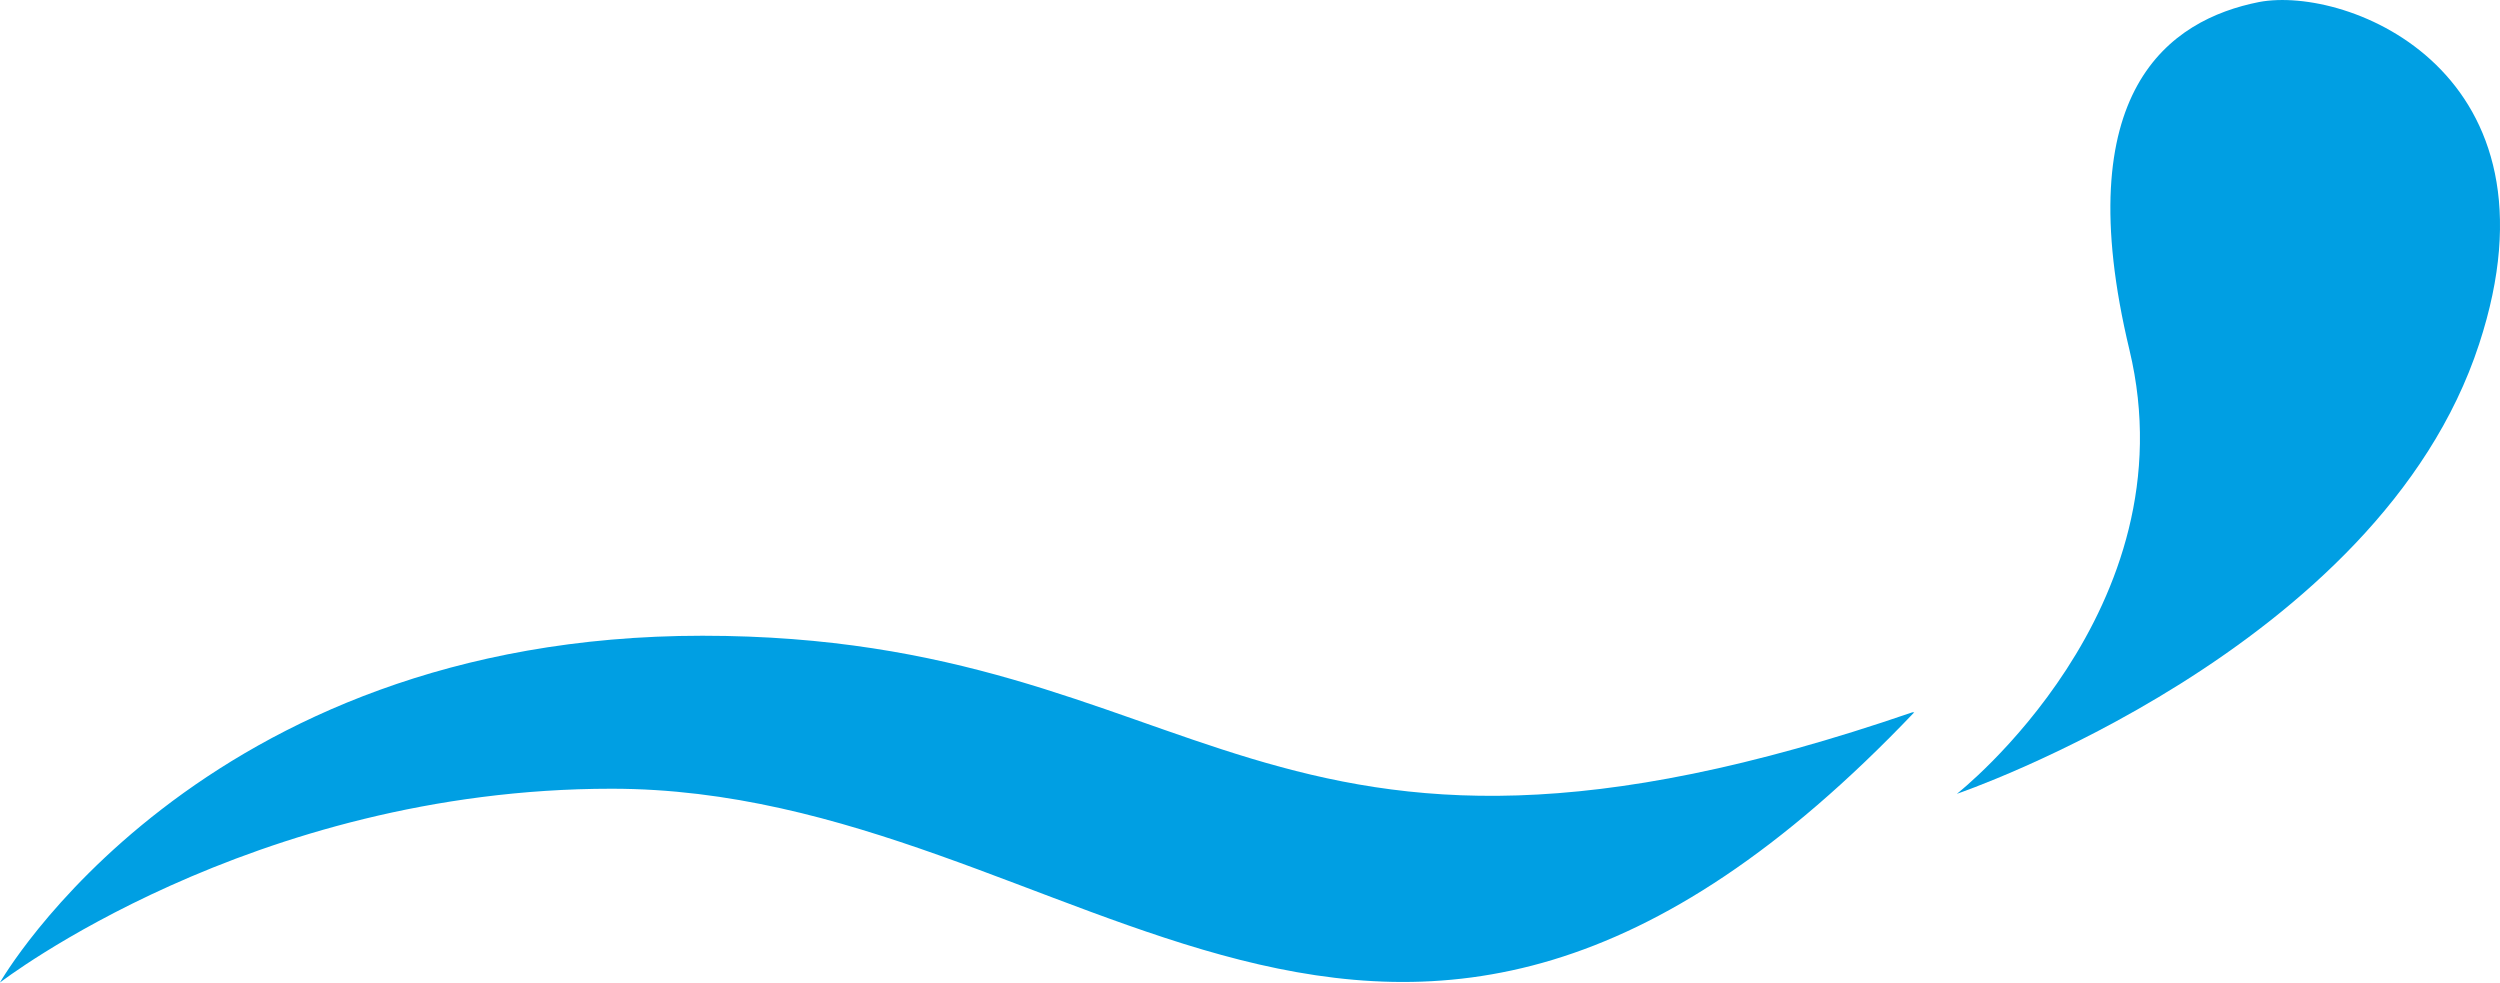<?xml version="1.0" encoding="UTF-8"?><svg id="Calque_1" xmlns="http://www.w3.org/2000/svg" viewBox="0 0 441.06 173.34"><defs><style>.cls-1{fill:#009fe3;stroke-width:0px;}</style></defs><path class="cls-1" d="M345.24,140.05s74.53-25.37,92.14-79.36C453.12,12.7,414.27-2.62,398.54.36c-15.72,3.13-33.85,15.55-22.85,61.39,10.97,45.83-30.45,78.3-30.45,78.3"/><path class="cls-1" d="M0,173.34s44.23-34.19,107.91-34.19c83.09,0,136.03,85.03,229.81-13.48h-.34c-115.62,39.75-124.3-13.51-213.45-13.51-89.09,0-123.94,61.18-123.94,61.18"/></svg>